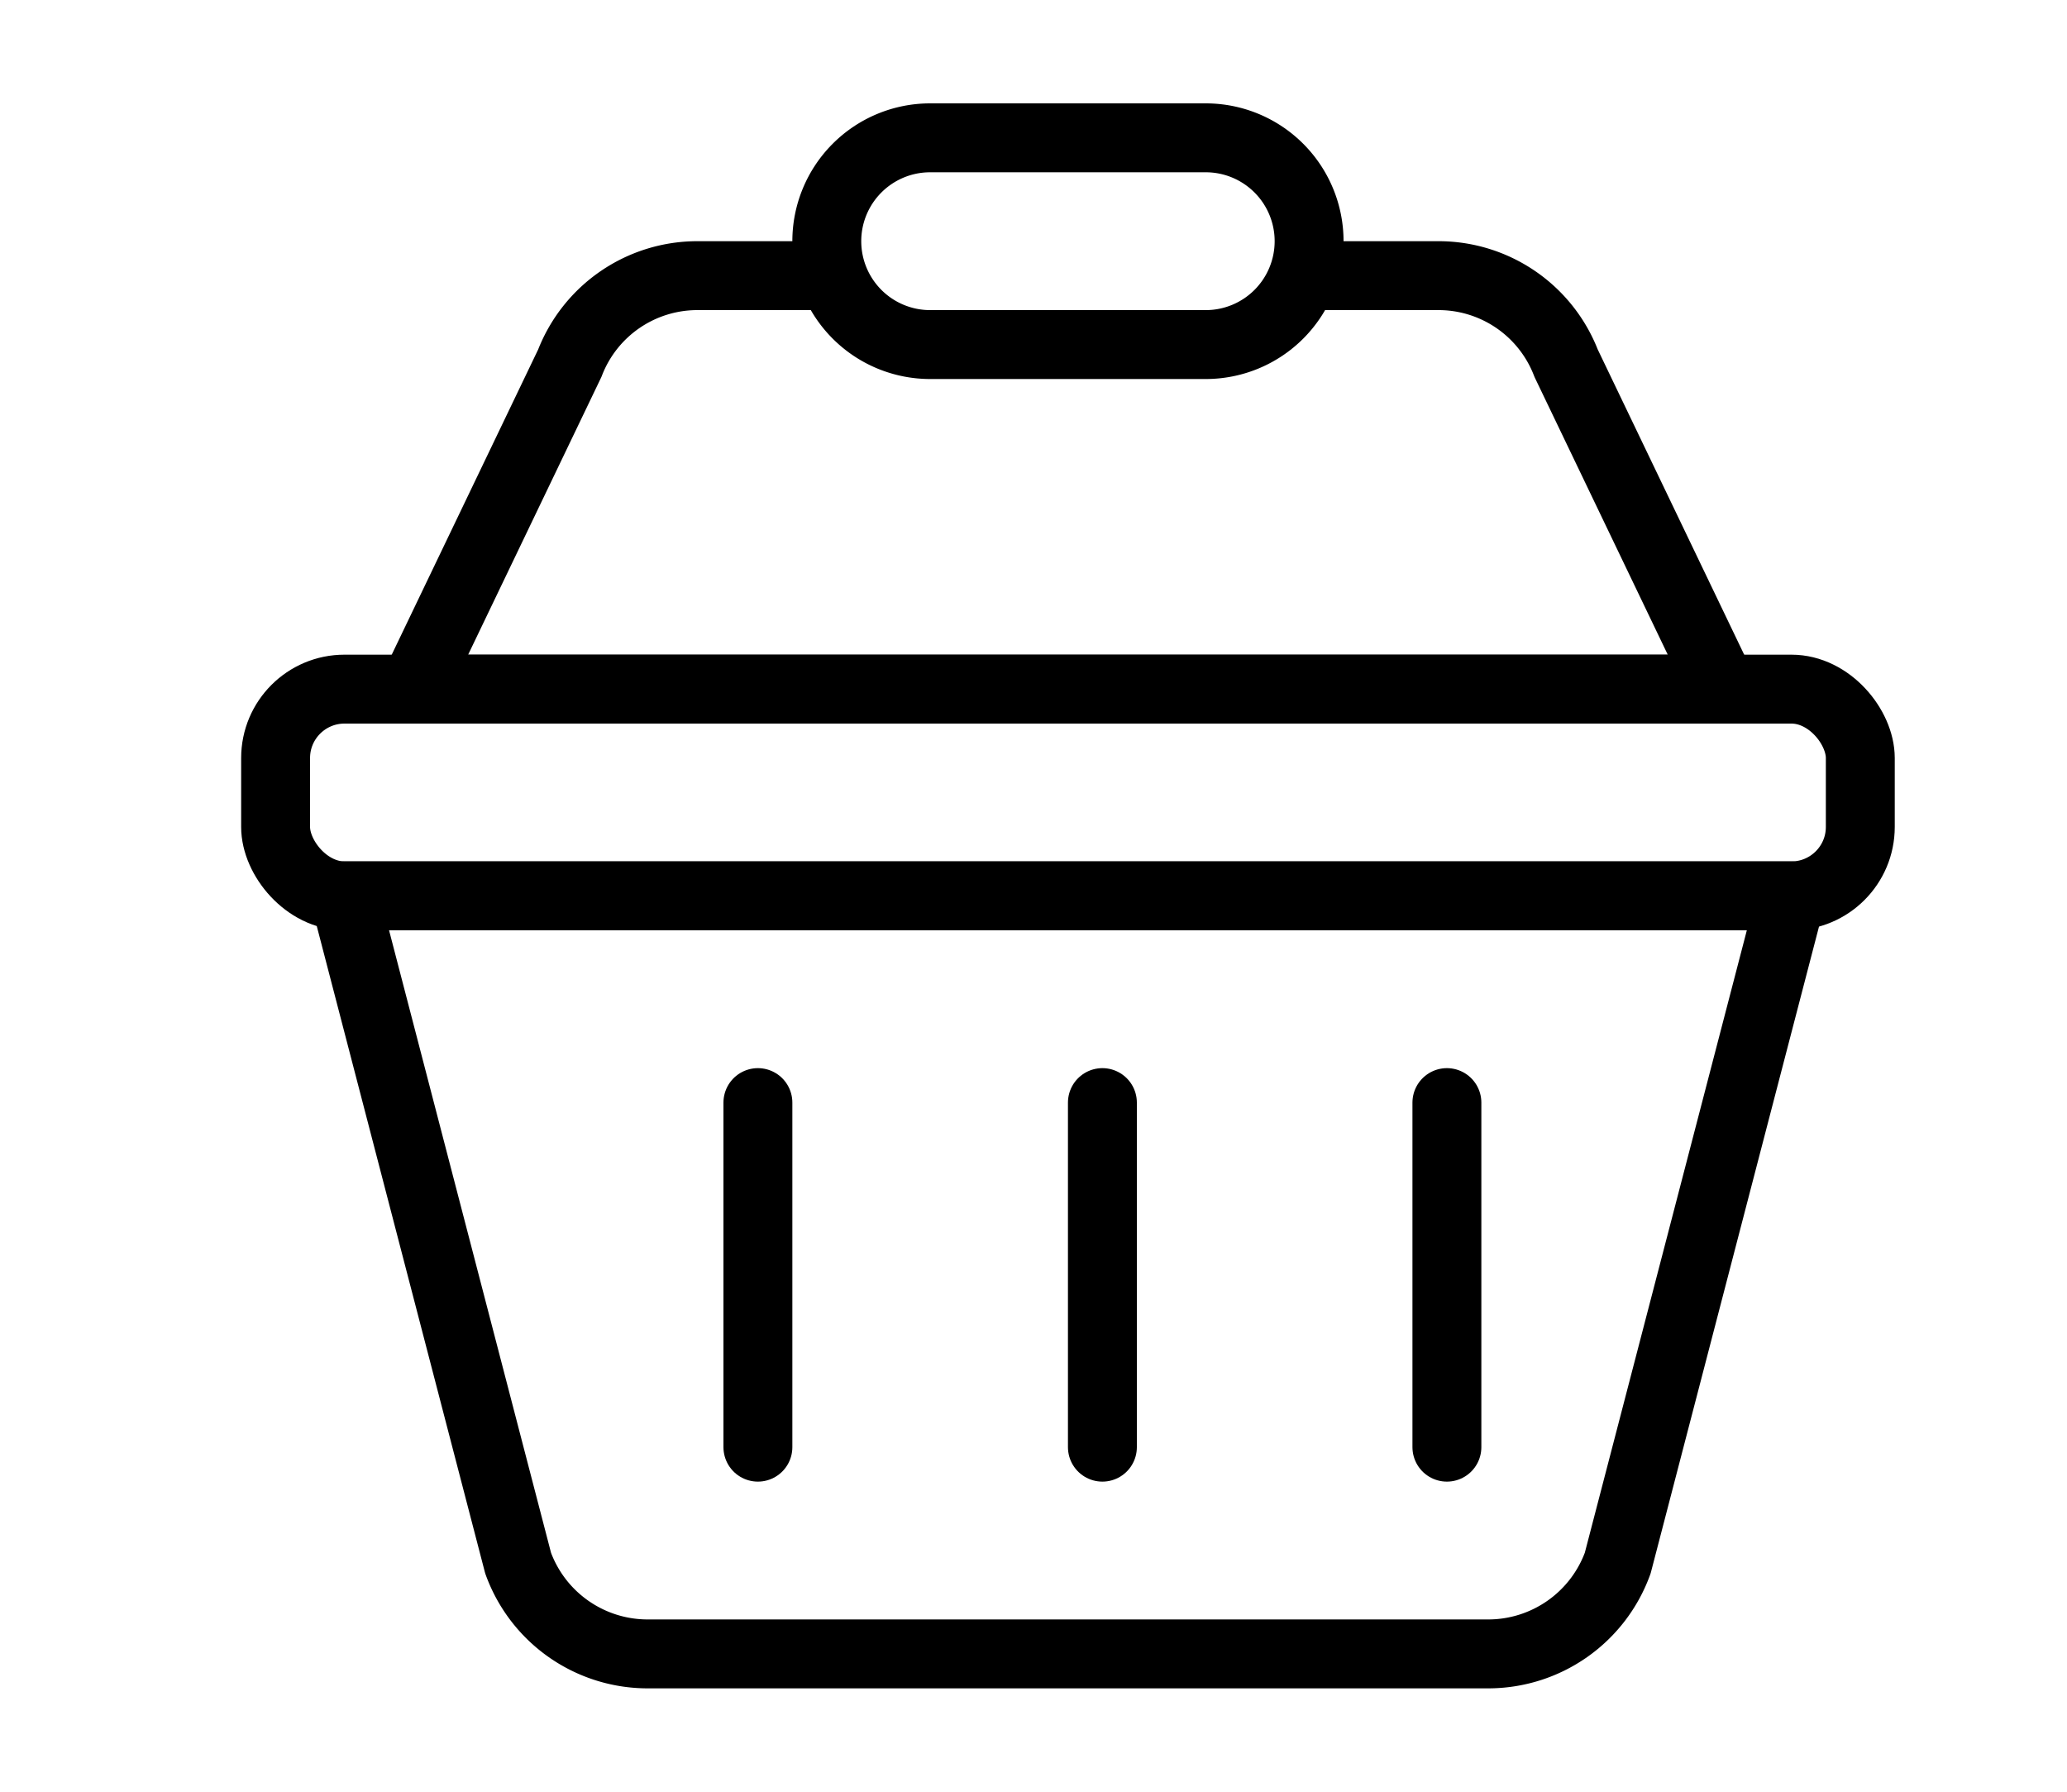 <?xml version="1.0" encoding="UTF-8"?> <svg xmlns="http://www.w3.org/2000/svg" width="30" height="26" viewBox="0 0 30 26"><g id="ico5" transform="translate(-992 -367)"><g id="Group_630" data-name="Group 630"><rect id="Rectangle_143" data-name="Rectangle 143" width="30" height="26" transform="translate(992 367)" fill="none"></rect><g id="Group_305" data-name="Group 305" transform="translate(491.5 -447.5)"><path id="Path_674" data-name="Path 674" d="M522.1,838.5H509.9a2,2,0,0,1-1.88-1.317L505.5,827.5h21l-2.521,9.683A2,2,0,0,1,522.1,838.5Z" fill="none" stroke="#000" stroke-linecap="round" stroke-linejoin="round" stroke-width="1"></path><path id="Path_675" data-name="Path 675" d="M519.5,818.5h1.87a1.984,1.984,0,0,1,1.86,1.27l2.27,4.73h-19l2.27-4.73a1.984,1.984,0,0,1,1.86-1.27h1.87" fill="none" stroke="#000" stroke-linecap="round" stroke-linejoin="round" stroke-width="1"></path><path id="Path_676" data-name="Path 676" d="M518,819.5h-4a1.5,1.5,0,0,1-1.5-1.5h0a1.5,1.5,0,0,1,1.5-1.5h4a1.5,1.5,0,0,1,1.5,1.5h0A1.5,1.5,0,0,1,518,819.5Z" fill="none" stroke="#000" stroke-linecap="round" stroke-linejoin="round" stroke-width="1"></path><rect id="Rectangle_139" data-name="Rectangle 139" width="23" height="3" rx="1" transform="translate(504.5 824.5)" fill="none" stroke="#000" stroke-linecap="round" stroke-linejoin="round" stroke-width="1"></rect><line id="Line_445" data-name="Line 445" y2="5" transform="translate(511.5 830.5)" fill="none" stroke="#000" stroke-linecap="round" stroke-linejoin="round" stroke-width="1"></line><line id="Line_446" data-name="Line 446" y2="5" transform="translate(516.5 830.5)" fill="none" stroke="#000" stroke-linecap="round" stroke-linejoin="round" stroke-width="1"></line><line id="Line_447" data-name="Line 447" y2="5" transform="translate(521.5 830.5)" fill="none" stroke="#000" stroke-linecap="round" stroke-linejoin="round" stroke-width="1"></line></g></g></g></svg> 